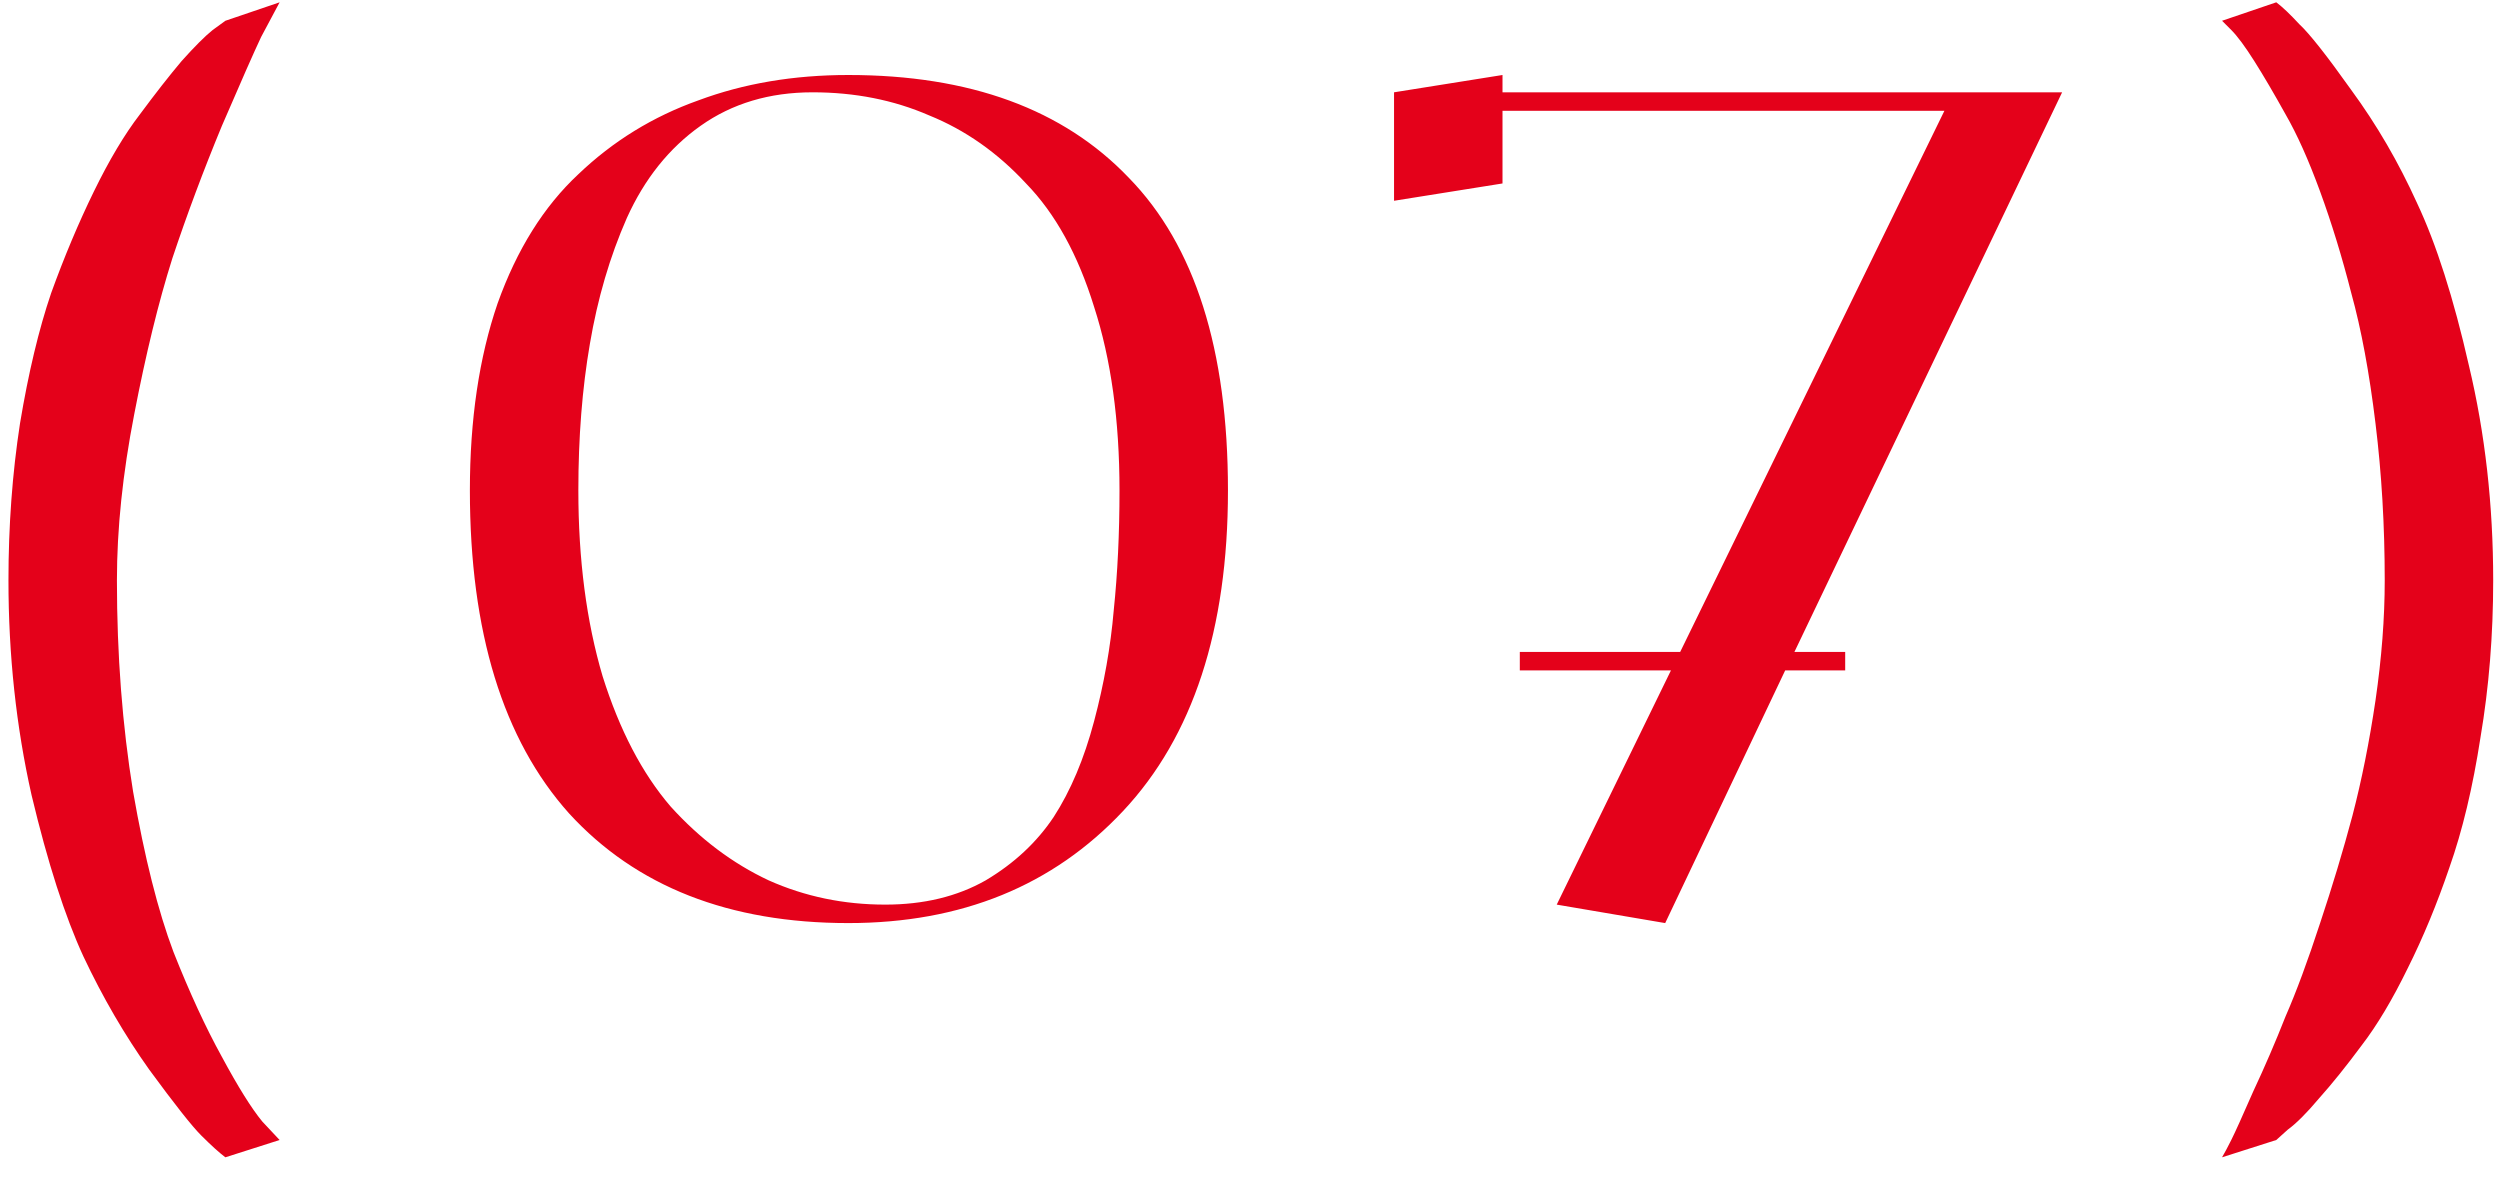 <?xml version="1.0" encoding="UTF-8"?> <svg xmlns="http://www.w3.org/2000/svg" width="65" height="31" viewBox="0 0 65 31" fill="none"> <path d="M3.04 15.09C3.04 17.03 3.18 18.86 3.46 20.58C3.76 22.3 4.11 23.69 4.51 24.75C4.93 25.81 5.35 26.72 5.77 27.48C6.19 28.26 6.54 28.82 6.82 29.16L7.27 29.64L5.86 30.09C5.7 29.97 5.49 29.78 5.23 29.52C4.99 29.28 4.54 28.71 3.88 27.81C3.24 26.91 2.67 25.93 2.17 24.87C1.69 23.83 1.24 22.43 0.82 20.67C0.42 18.89 0.22 17.03 0.22 15.09C0.22 13.67 0.32 12.31 0.52 11.01C0.74 9.69 1.01 8.56 1.33 7.62C1.67 6.68 2.04 5.8 2.44 4.98C2.84 4.16 3.24 3.49 3.64 2.97C4.04 2.43 4.4 1.97 4.72 1.59C5.06 1.21 5.33 0.94 5.53 0.78L5.86 0.54L7.27 0.06C7.15 0.28 6.99 0.58 6.79 0.96C6.61 1.34 6.27 2.11 5.77 3.27C5.29 4.43 4.86 5.58 4.48 6.72C4.12 7.86 3.79 9.21 3.49 10.77C3.19 12.31 3.04 13.75 3.04 15.09ZM22.057 1.95C25.217 1.95 27.647 2.84 29.347 4.62C31.067 6.38 31.927 9.09 31.927 12.75C31.927 16.37 31.017 19.15 29.197 21.09C27.377 23.03 24.997 24 22.057 24C18.957 24 16.537 23.05 14.797 21.15C13.077 19.23 12.217 16.43 12.217 12.75C12.217 10.91 12.457 9.29 12.937 7.89C13.437 6.49 14.137 5.37 15.037 4.53C15.937 3.67 16.977 3.03 18.157 2.61C19.337 2.17 20.637 1.95 22.057 1.95ZM23.017 23.52C24.017 23.52 24.887 23.31 25.627 22.89C26.367 22.45 26.957 21.9 27.397 21.24C27.837 20.56 28.187 19.73 28.447 18.75C28.707 17.77 28.877 16.81 28.957 15.87C29.057 14.91 29.107 13.87 29.107 12.75C29.107 10.93 28.887 9.34 28.447 7.98C28.027 6.62 27.437 5.55 26.677 4.77C25.937 3.97 25.097 3.38 24.157 3C23.237 2.6 22.227 2.4 21.127 2.4C20.007 2.4 19.037 2.69 18.217 3.27C17.397 3.85 16.757 4.65 16.297 5.67C15.857 6.67 15.537 7.76 15.337 8.94C15.137 10.1 15.037 11.37 15.037 12.75C15.037 14.55 15.247 16.16 15.667 17.58C16.107 18.98 16.697 20.11 17.437 20.97C18.197 21.81 19.047 22.45 19.987 22.89C20.927 23.31 21.937 23.52 23.017 23.52ZM53.615 2.4L46.655 16.95H47.975V17.43H46.415L43.295 24L40.475 23.52L43.445 17.43H39.515V16.95H43.685L50.555 2.88H39.065V4.77L36.245 5.22V2.4L39.065 1.95V2.4H53.615ZM59.183 0.06C59.343 0.18 59.543 0.37 59.783 0.63C60.043 0.87 60.493 1.44 61.133 2.34C61.793 3.24 62.363 4.22 62.843 5.28C63.343 6.34 63.793 7.75 64.193 9.51C64.613 11.27 64.823 13.13 64.823 15.09C64.823 16.51 64.713 17.87 64.493 19.17C64.293 20.47 64.023 21.6 63.683 22.56C63.363 23.5 63.003 24.37 62.603 25.17C62.203 25.99 61.803 26.66 61.403 27.18C61.003 27.72 60.633 28.18 60.293 28.56C59.973 28.94 59.703 29.21 59.483 29.37L59.183 29.64L57.773 30.09C57.833 29.99 57.913 29.84 58.013 29.64C58.113 29.44 58.303 29.02 58.583 28.38C58.883 27.74 59.163 27.09 59.423 26.43C59.703 25.79 60.003 24.98 60.323 24C60.643 23.04 60.923 22.11 61.163 21.21C61.403 20.29 61.603 19.29 61.763 18.21C61.923 17.11 62.003 16.07 62.003 15.09C62.003 13.67 61.923 12.31 61.763 11.01C61.603 9.69 61.393 8.56 61.133 7.62C60.893 6.68 60.623 5.8 60.323 4.98C60.023 4.16 59.723 3.49 59.423 2.97C59.123 2.43 58.853 1.97 58.613 1.59C58.373 1.21 58.173 0.94 58.013 0.78L57.773 0.54L59.183 0.06Z" fill="#E4011A"></path> </svg> 